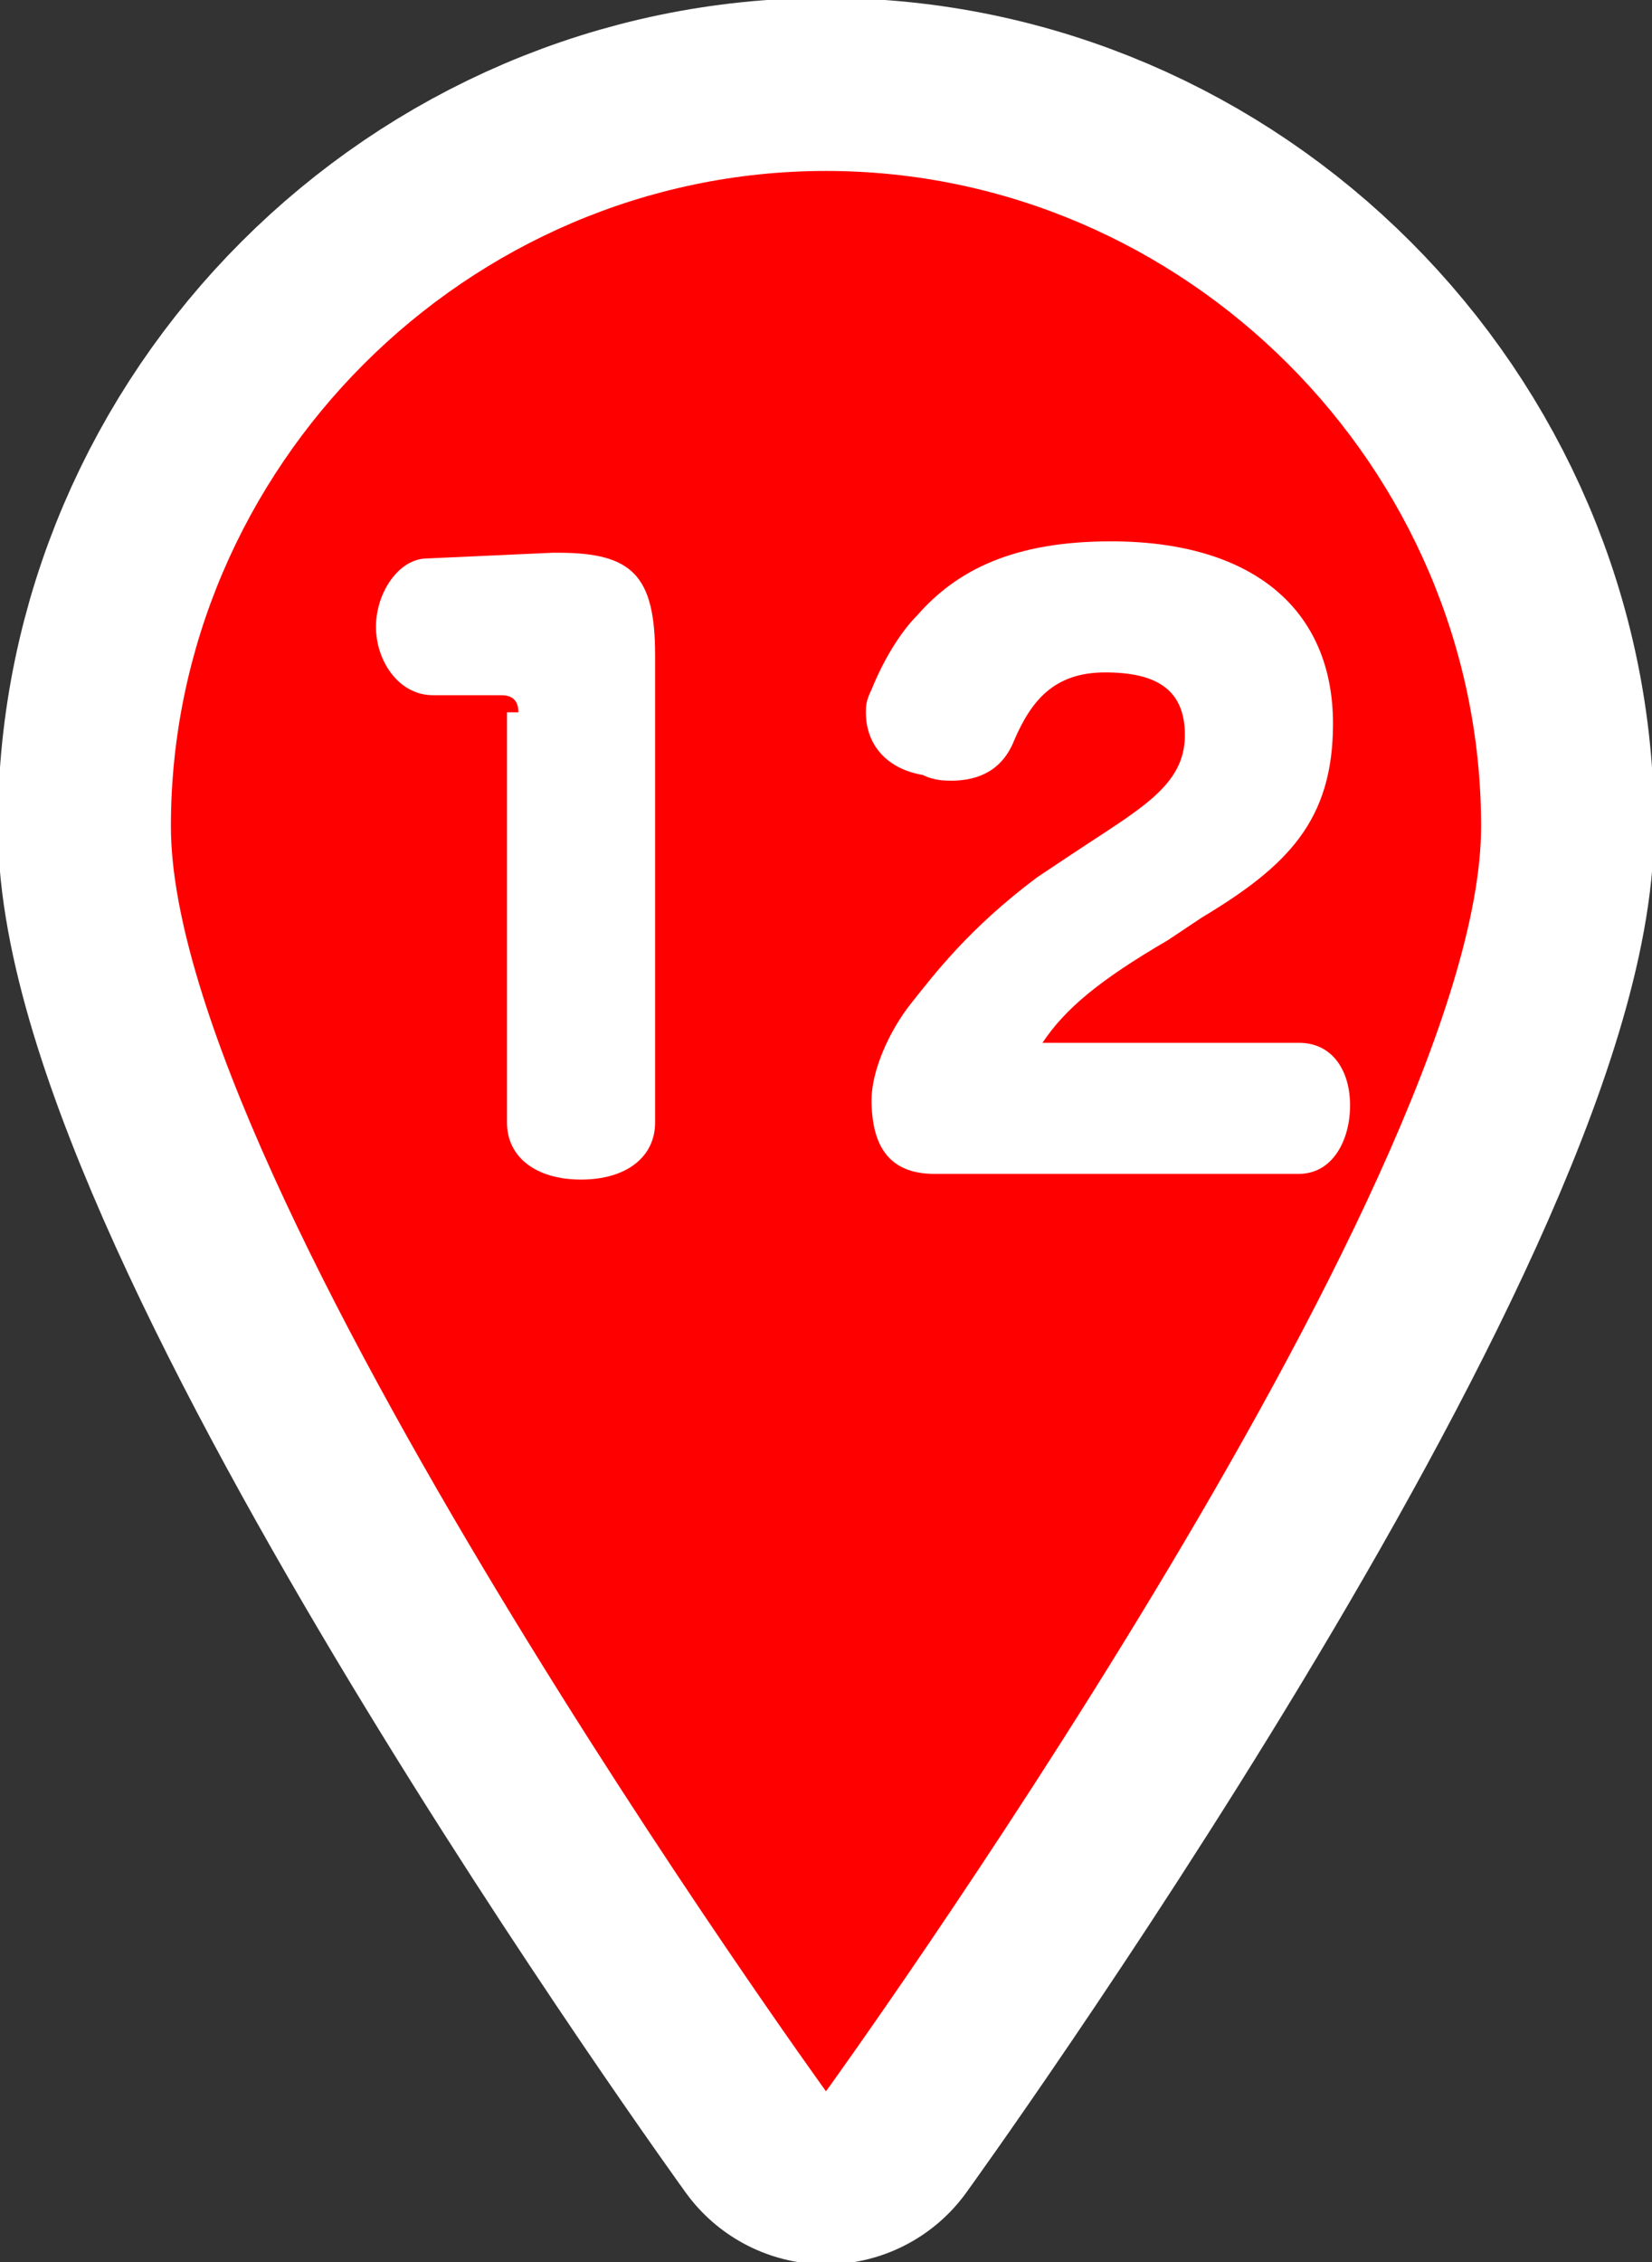 <?xml version="1.0" encoding="utf-8"?>
<!-- Generator: Adobe Illustrator 25.0.1, SVG Export Plug-In . SVG Version: 6.00 Build 0)  -->
<svg version="1.1" id="レイヤー_1" xmlns="http://www.w3.org/2000/svg" xmlns:xlink="http://www.w3.org/1999/xlink" x="0px"
	 y="0px" viewBox="0 0 29 39.7" style="enable-background:new 0 0 29 39.7;" xml:space="preserve">
<rect x="0" y="0" width="29" height="39.7" fill="#333333" stroke="none"/>
<style type="text/css">
	.st0{fill:#FFFFFF;stroke:#FFFFFF;stroke-width:6.074;stroke-linecap:round;stroke-linejoin:round;stroke-miterlimit:10;}
	.st1{fill:#FF0000;}
	.st2{fill:#FFFFFF;}
</style>
<g>
	<path class="st0" d="M14.5,3C8.2,3,3,8.2,3,14.5s11.5,22.2,11.5,22.2S26,20.8,26,14.5S20.8,3,14.5,3z"/>
	<path class="st1" d="M14.5,3C8.2,3,3,8.2,3,14.5s11.5,22.2,11.5,22.2S26,20.8,26,14.5S20.8,3,14.5,3z"/>
</g>
<g>
	<g>
		<path class="st2" d="M9.1,12.5c0-0.2-0.1-0.3-0.3-0.3l-1.2,0c-0.6,0-1-0.6-1-1.2c0-0.6,0.4-1.2,0.9-1.2l2.2-0.1c0,0,0.1,0,0.1,0
			c1.3,0,1.7,0.4,1.7,1.8v8.2c0,0.6-0.5,1-1.3,1c-0.8,0-1.3-0.4-1.3-1V12.5z"/>
		<path class="st2" d="M18.8,15c1.2-0.8,2-1.2,2-2.1c0-0.8-0.5-1.1-1.4-1.1c-0.9,0-1.3,0.5-1.6,1.2c-0.2,0.5-0.6,0.7-1.1,0.7
			c-0.1,0-0.3,0-0.5-0.1c-0.6-0.1-1-0.5-1-1.1c0-0.1,0-0.2,0.1-0.4c0.2-0.5,0.5-1,0.8-1.3c0.7-0.8,1.7-1.3,3.4-1.3
			c2.5,0,3.9,1.2,3.9,3.2c0,1.7-0.8,2.5-2.3,3.4l-0.6,0.4c-1.2,0.7-1.8,1.2-2.2,1.8h4.5c0.6,0,0.9,0.5,0.9,1.1s-0.3,1.2-0.9,1.2
			h-6.4c-0.8,0-1.1-0.5-1.1-1.3c0-0.5,0.3-1.2,0.7-1.7c0.4-0.5,1-1.3,2.2-2.2L18.8,15z"/>
	</g>
</g>
</svg>
